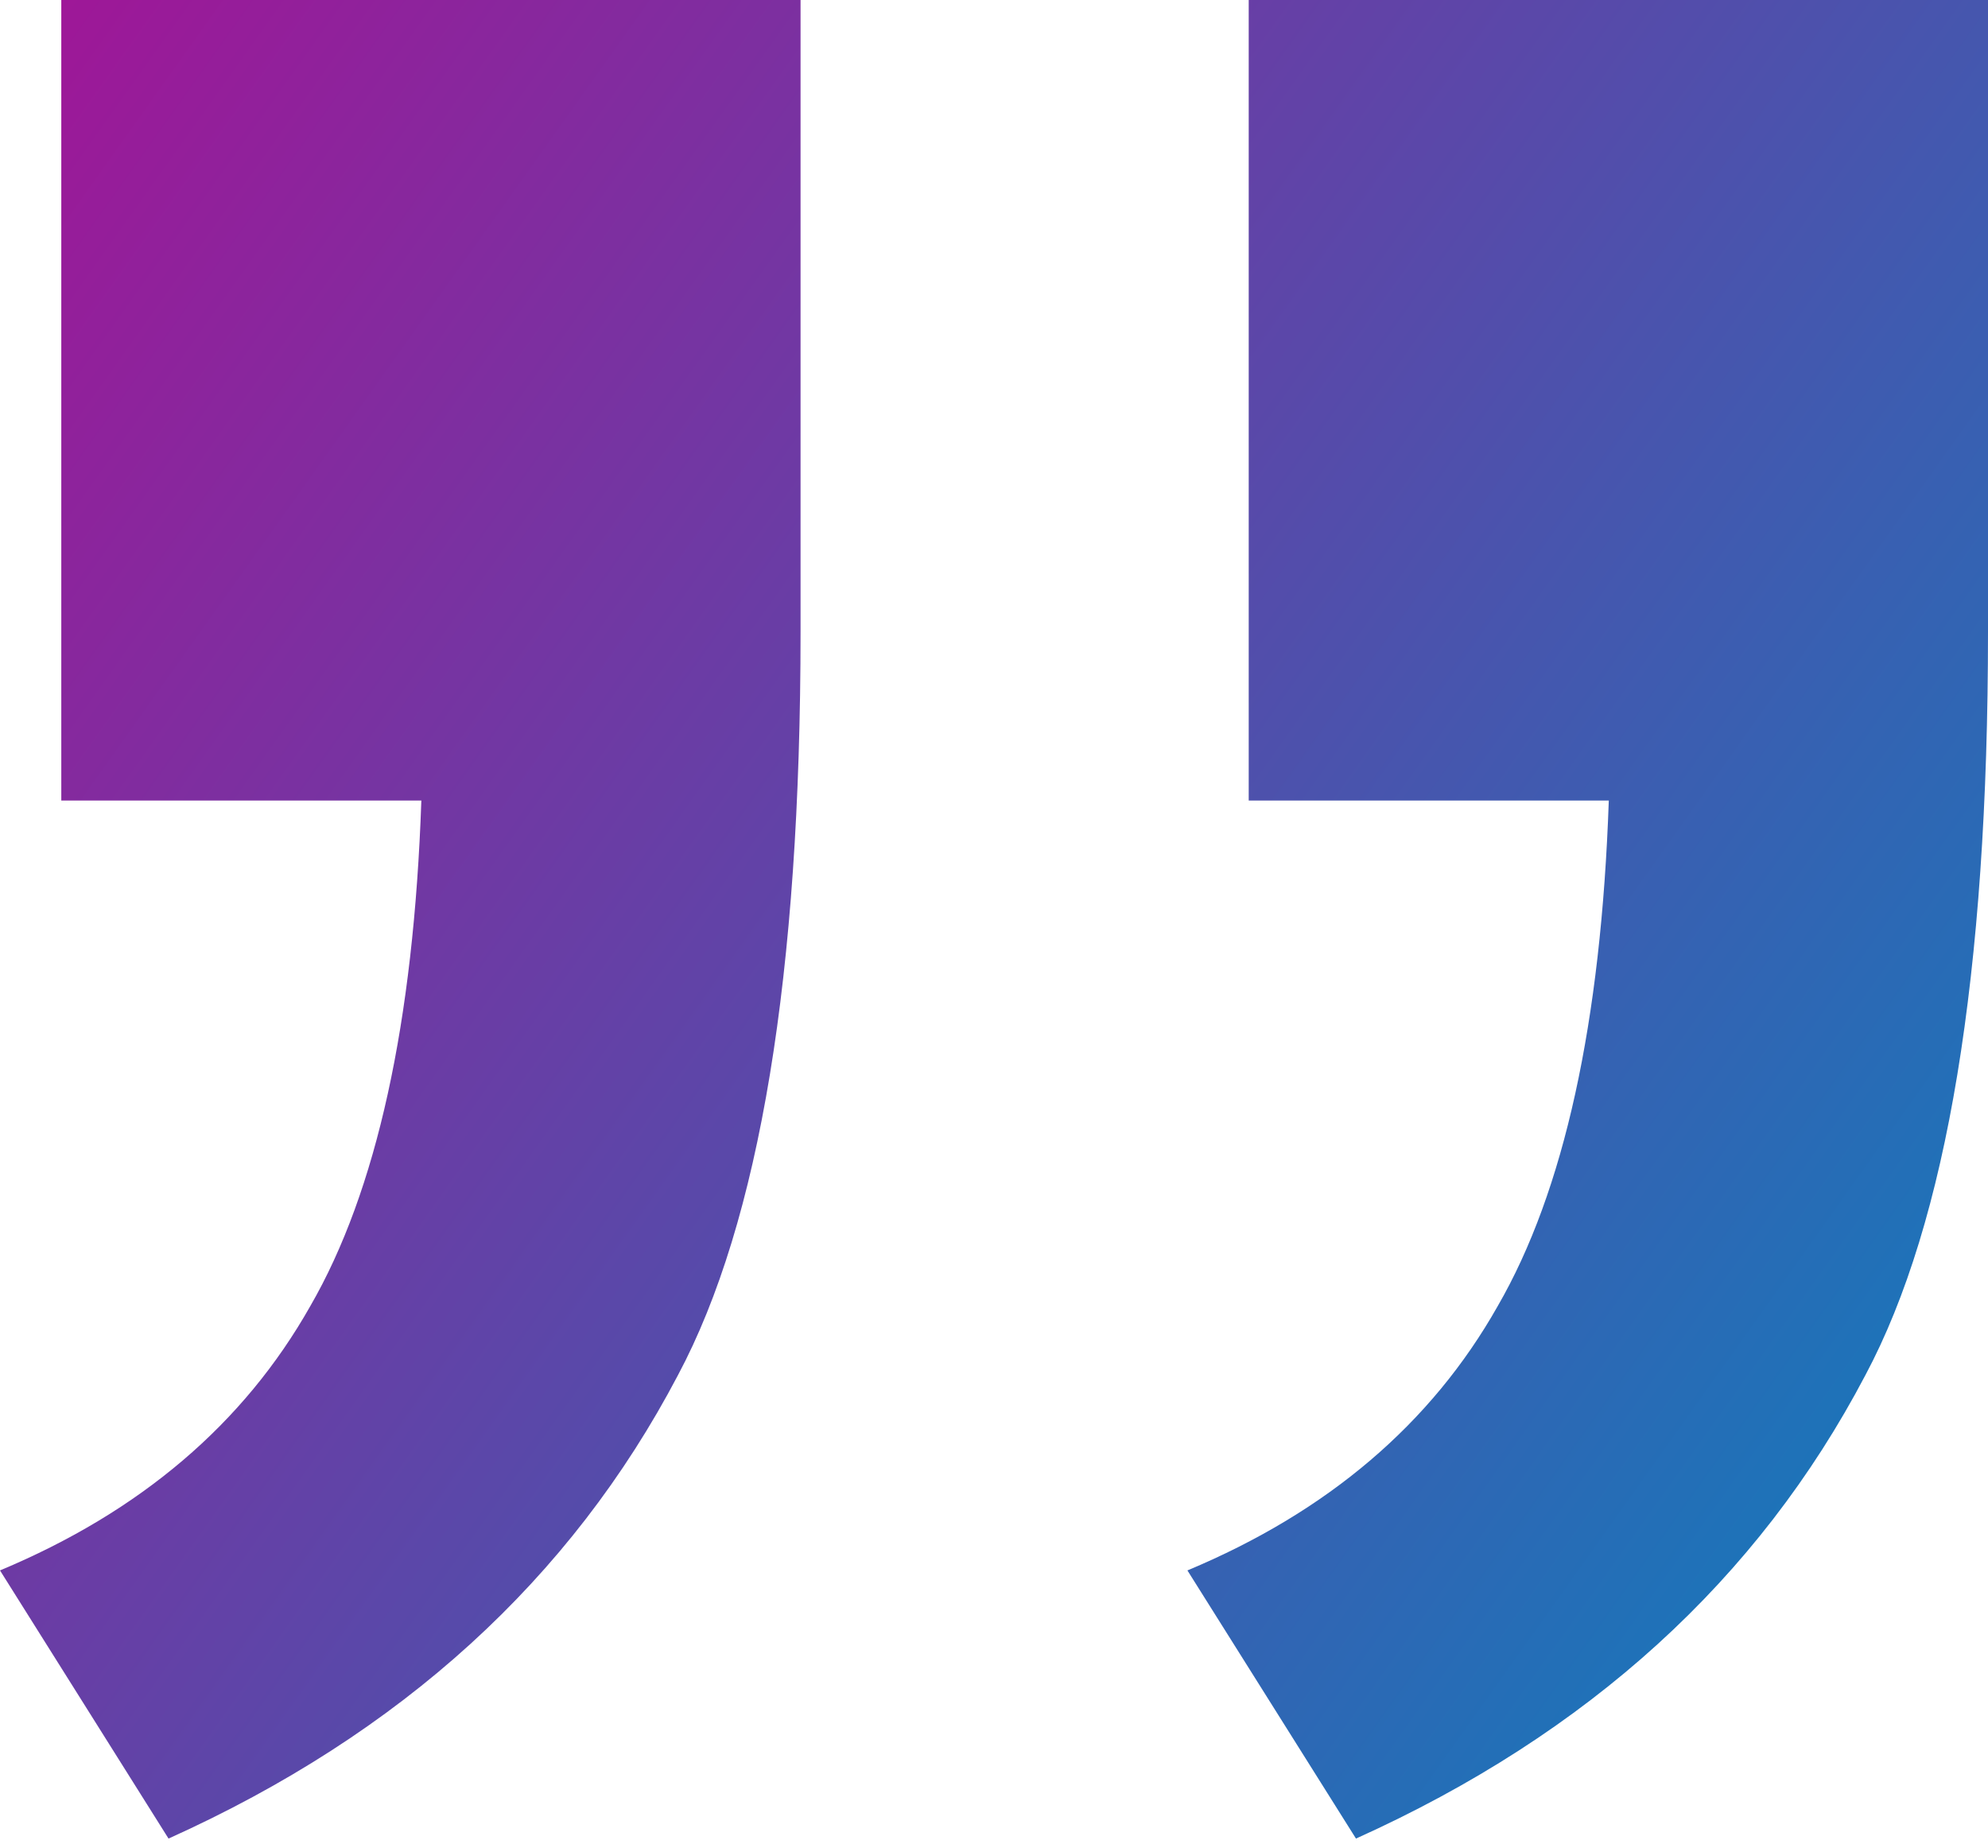 <svg width="71" height="66" viewBox="0 0 71 66" fill="none" xmlns="http://www.w3.org/2000/svg">
<path d="M44.597 28.591V-0H71V22.572C71 34.793 69.541 43.639 66.622 49.112C62.792 56.408 56.727 61.925 48.428 65.665L42.408 56.088C47.425 53.991 51.118 50.844 53.489 46.649C55.861 42.545 57.183 36.526 57.457 28.591H44.597ZM2.189 28.591V-0H28.591V22.572C28.591 34.793 27.132 43.639 24.214 49.112C20.383 56.408 14.319 61.925 6.019 65.665L0 56.088C5.016 53.991 8.71 50.844 11.081 46.649C13.452 42.545 14.775 36.526 15.048 28.591H2.189Z" fill="url(#paint0_linear_129_128)"/>
<defs>
<linearGradient id="paint0_linear_129_128" x1="82" y1="60.665" x2="-15" y2="-8.335" gradientUnits="userSpaceOnUse">
<stop stop-color="#0088C0"/>
<stop offset="1" stop-color="#BC0290"/>
</linearGradient>
</defs>
</svg>

